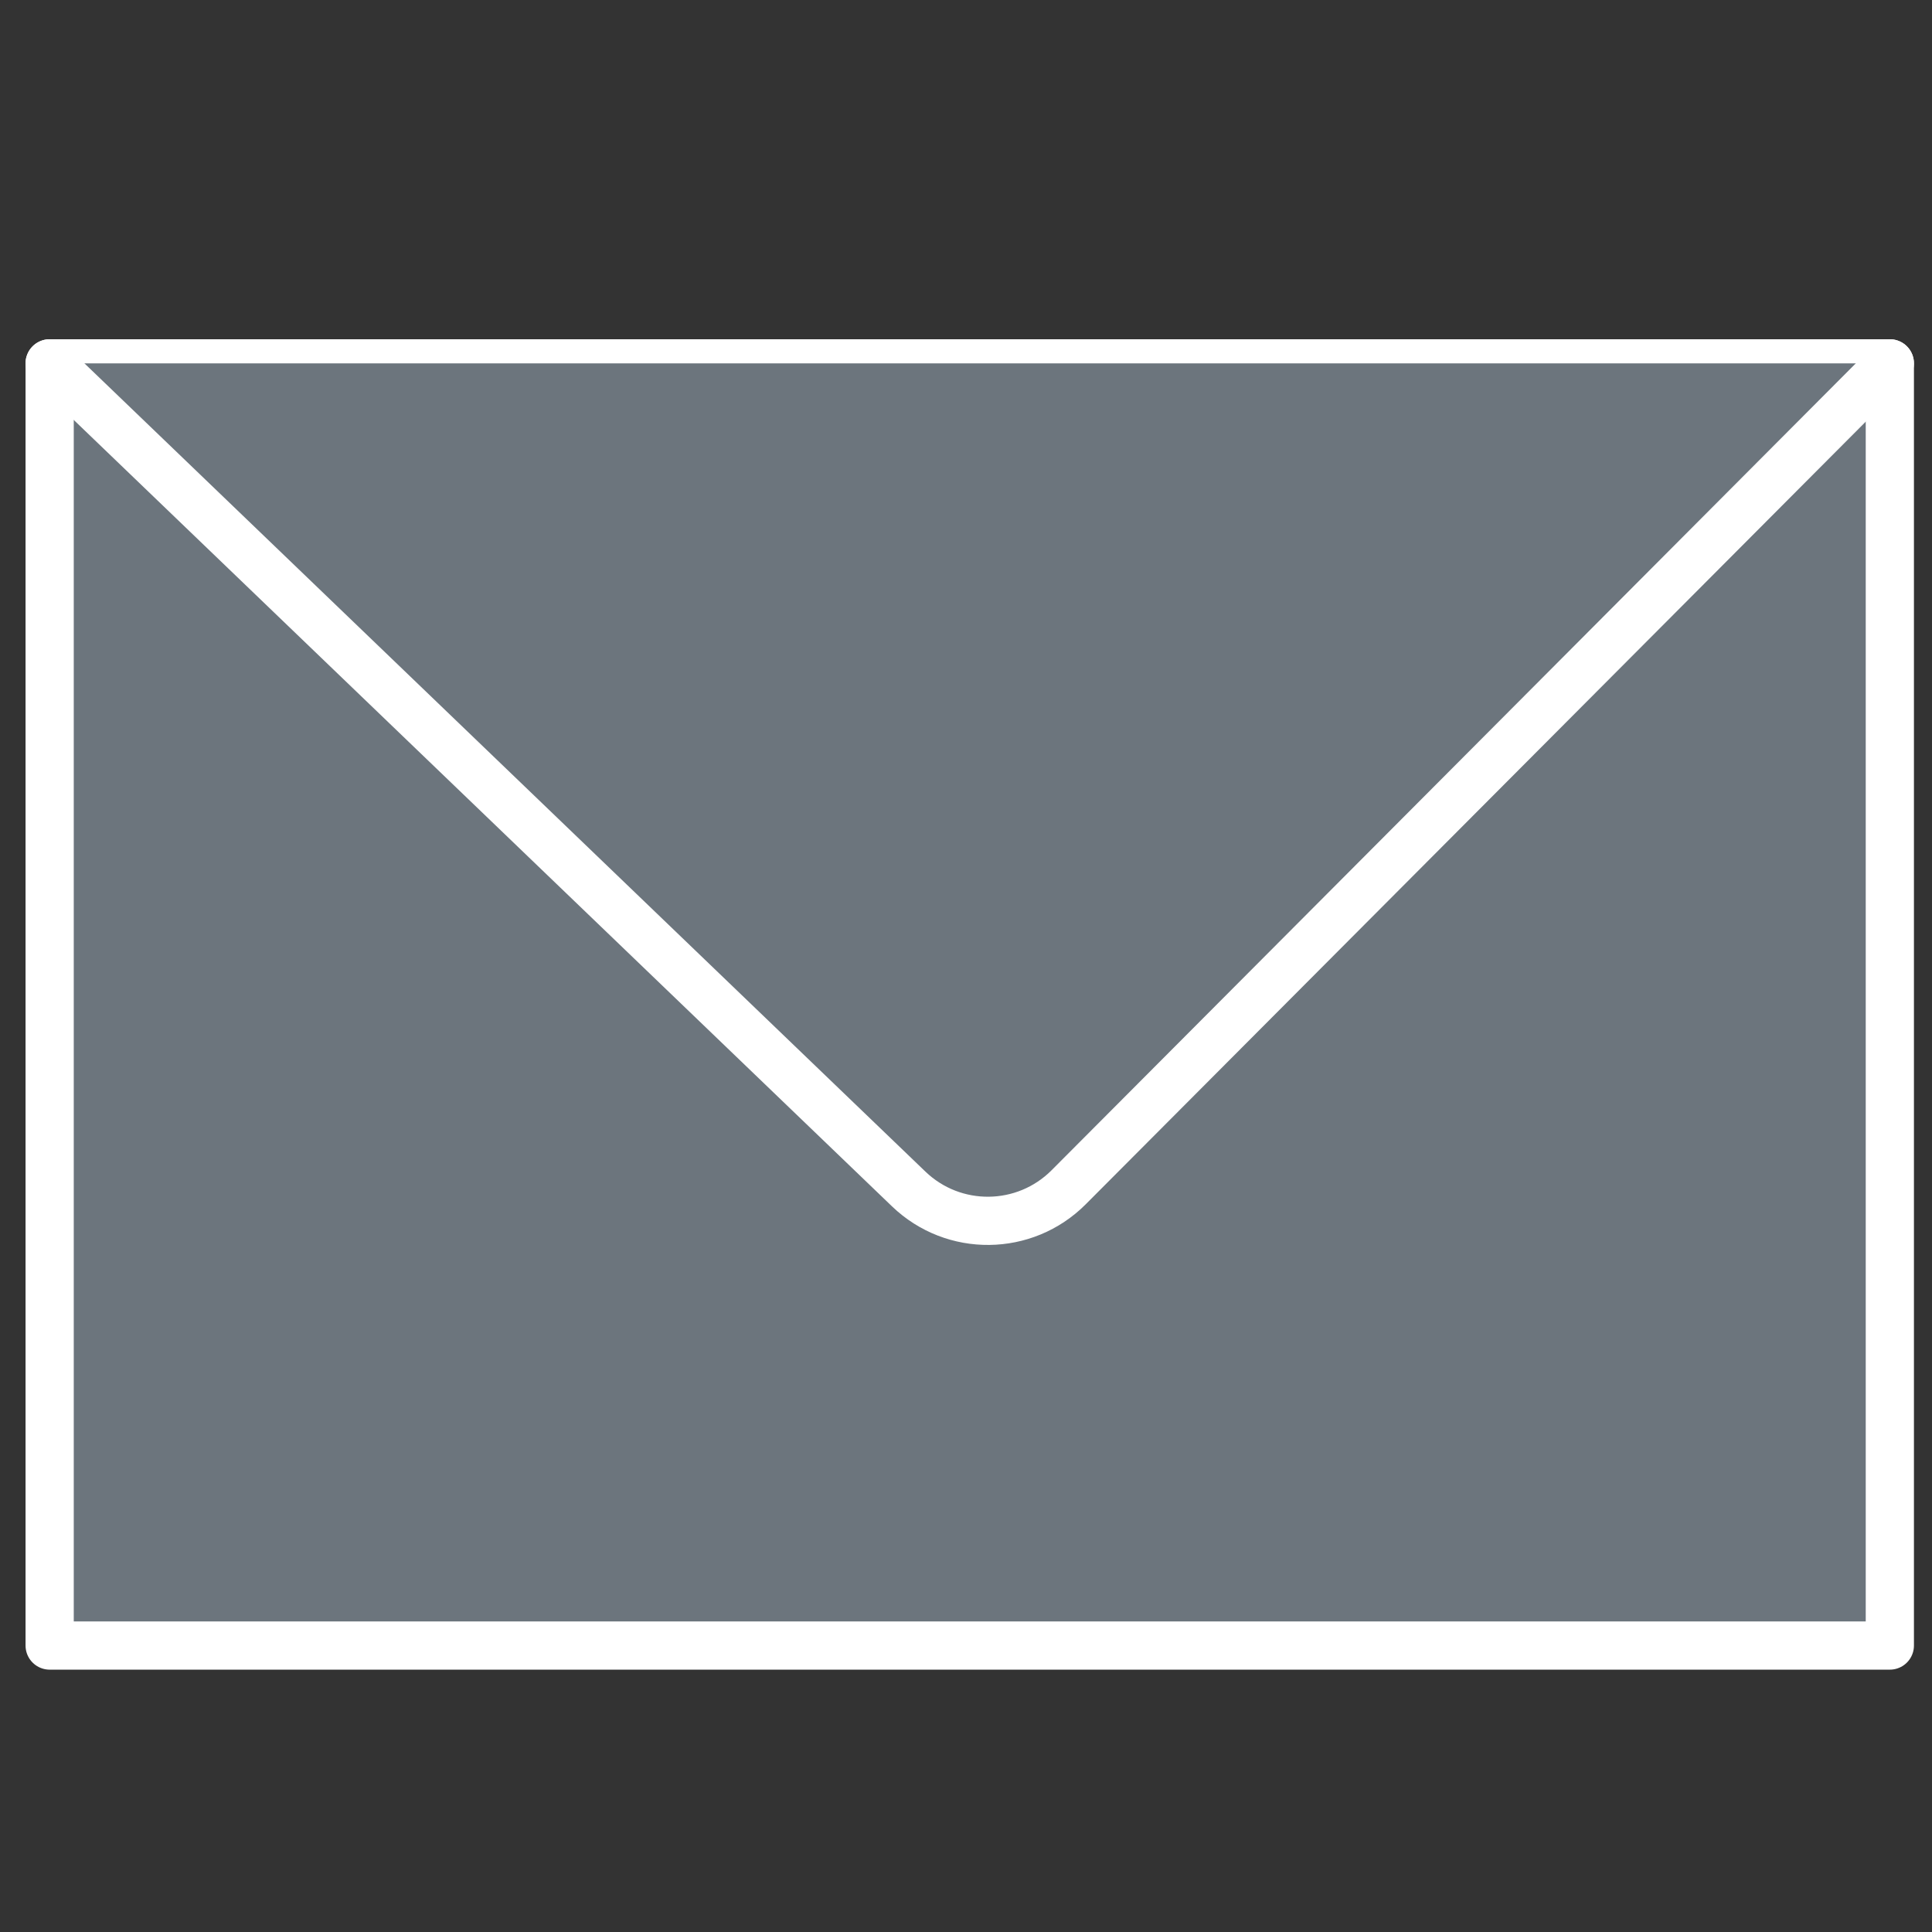 <?xml version="1.0" encoding="UTF-8" standalone="no"?>
<!-- Created with Inkscape (http://www.inkscape.org/) -->

<svg
   xmlns:dc="http://purl.org/dc/elements/1.1/"
   xmlns:cc="http://creativecommons.org/ns#"
   xmlns:rdf="http://www.w3.org/1999/02/22-rdf-syntax-ns#"
   xmlns:svg="http://www.w3.org/2000/svg"
   xmlns="http://www.w3.org/2000/svg"
   xmlns:sodipodi="http://sodipodi.sourceforge.net/DTD/sodipodi-0.dtd"
   xmlns:inkscape="http://www.inkscape.org/namespaces/inkscape"
   version="1.1"
   id="svg2"
   xml:space="preserve"
   width="50"
   height="50"
   viewBox="0 0 50 50"
   sodipodi:docname="contact-icon.svg"
   inkscape:version="0.92.1 r15371"><rect x="0" y="0" width="50" height="50" fill="#333333" stroke="none"/><defs
     id="defs6"><clipPath
       clipPathUnits="userSpaceOnUse"
       id="clipPath20"><path
         d="M 0,740 H 1024 V 0 H 0 Z"
         id="path18"
         inkscape:connector-curvature="0" /></clipPath></defs><sodipodi:namedview
     pagecolor="#ffffff"
     bordercolor="#666666"
     borderopacity="1"
     objecttolerance="10"
     gridtolerance="10"
     guidetolerance="10"
     inkscape:pageopacity="0"
     inkscape:pageshadow="2"
     inkscape:window-width="1221"
     inkscape:window-height="951"
     id="namedview4"
     showgrid="false"
     inkscape:zoom="5.4122334"
     inkscape:cx="63.794321"
     inkscape:cy="47.211361"
     inkscape:window-x="0"
     inkscape:window-y="0"
     inkscape:window-maximized="0"
     inkscape:current-layer="g10" /><g
     id="g10"
     inkscape:groupmode="layer"
     inkscape:label="Contact us icon"
     transform="matrix(1.333,0,0,-1.333,0,50)"><path
       d="M 0.966,30.547 H 36.822 V 5.564 H 0.966 Z"
       style="fill:#6c757d;fill-opacity:1;fill-rule:nonzero;stroke:none;stroke-width:0.036"
       id="path12"
       inkscape:connector-curvature="0" /><g
       id="g14"
       transform="matrix(0.036,0,0,0.036,0.388,4.93)"><g
         id="g16"
         clip-path="url(#clipPath20)"><path
           d="m 16,709.028 h 992.411 V 17.542 H 16 Z"
           style="fill:none;stroke:#ffffff;stroke-width:26;stroke-linecap:round;stroke-linejoin:round;stroke-miterlimit:10;stroke-dasharray:none;stroke-opacity:1"
           id="path22"
           inkscape:connector-curvature="0" /><g
           id="g24"
           transform="translate(16,709.028)"><path
             d="m 0,0 463.289,-445.264 c 24.198,-23.257 62.567,-22.844 86.26,0.928 L 992.411,0"
             style="fill:#6c757d;fill-opacity:1;fill-rule:nonzero;stroke:#ffffff;stroke-width:26;stroke-linecap:round;stroke-linejoin:round;stroke-miterlimit:10;stroke-dasharray:none;stroke-opacity:1"
             id="path26"
             inkscape:connector-curvature="0" /></g></g></g></g></svg>